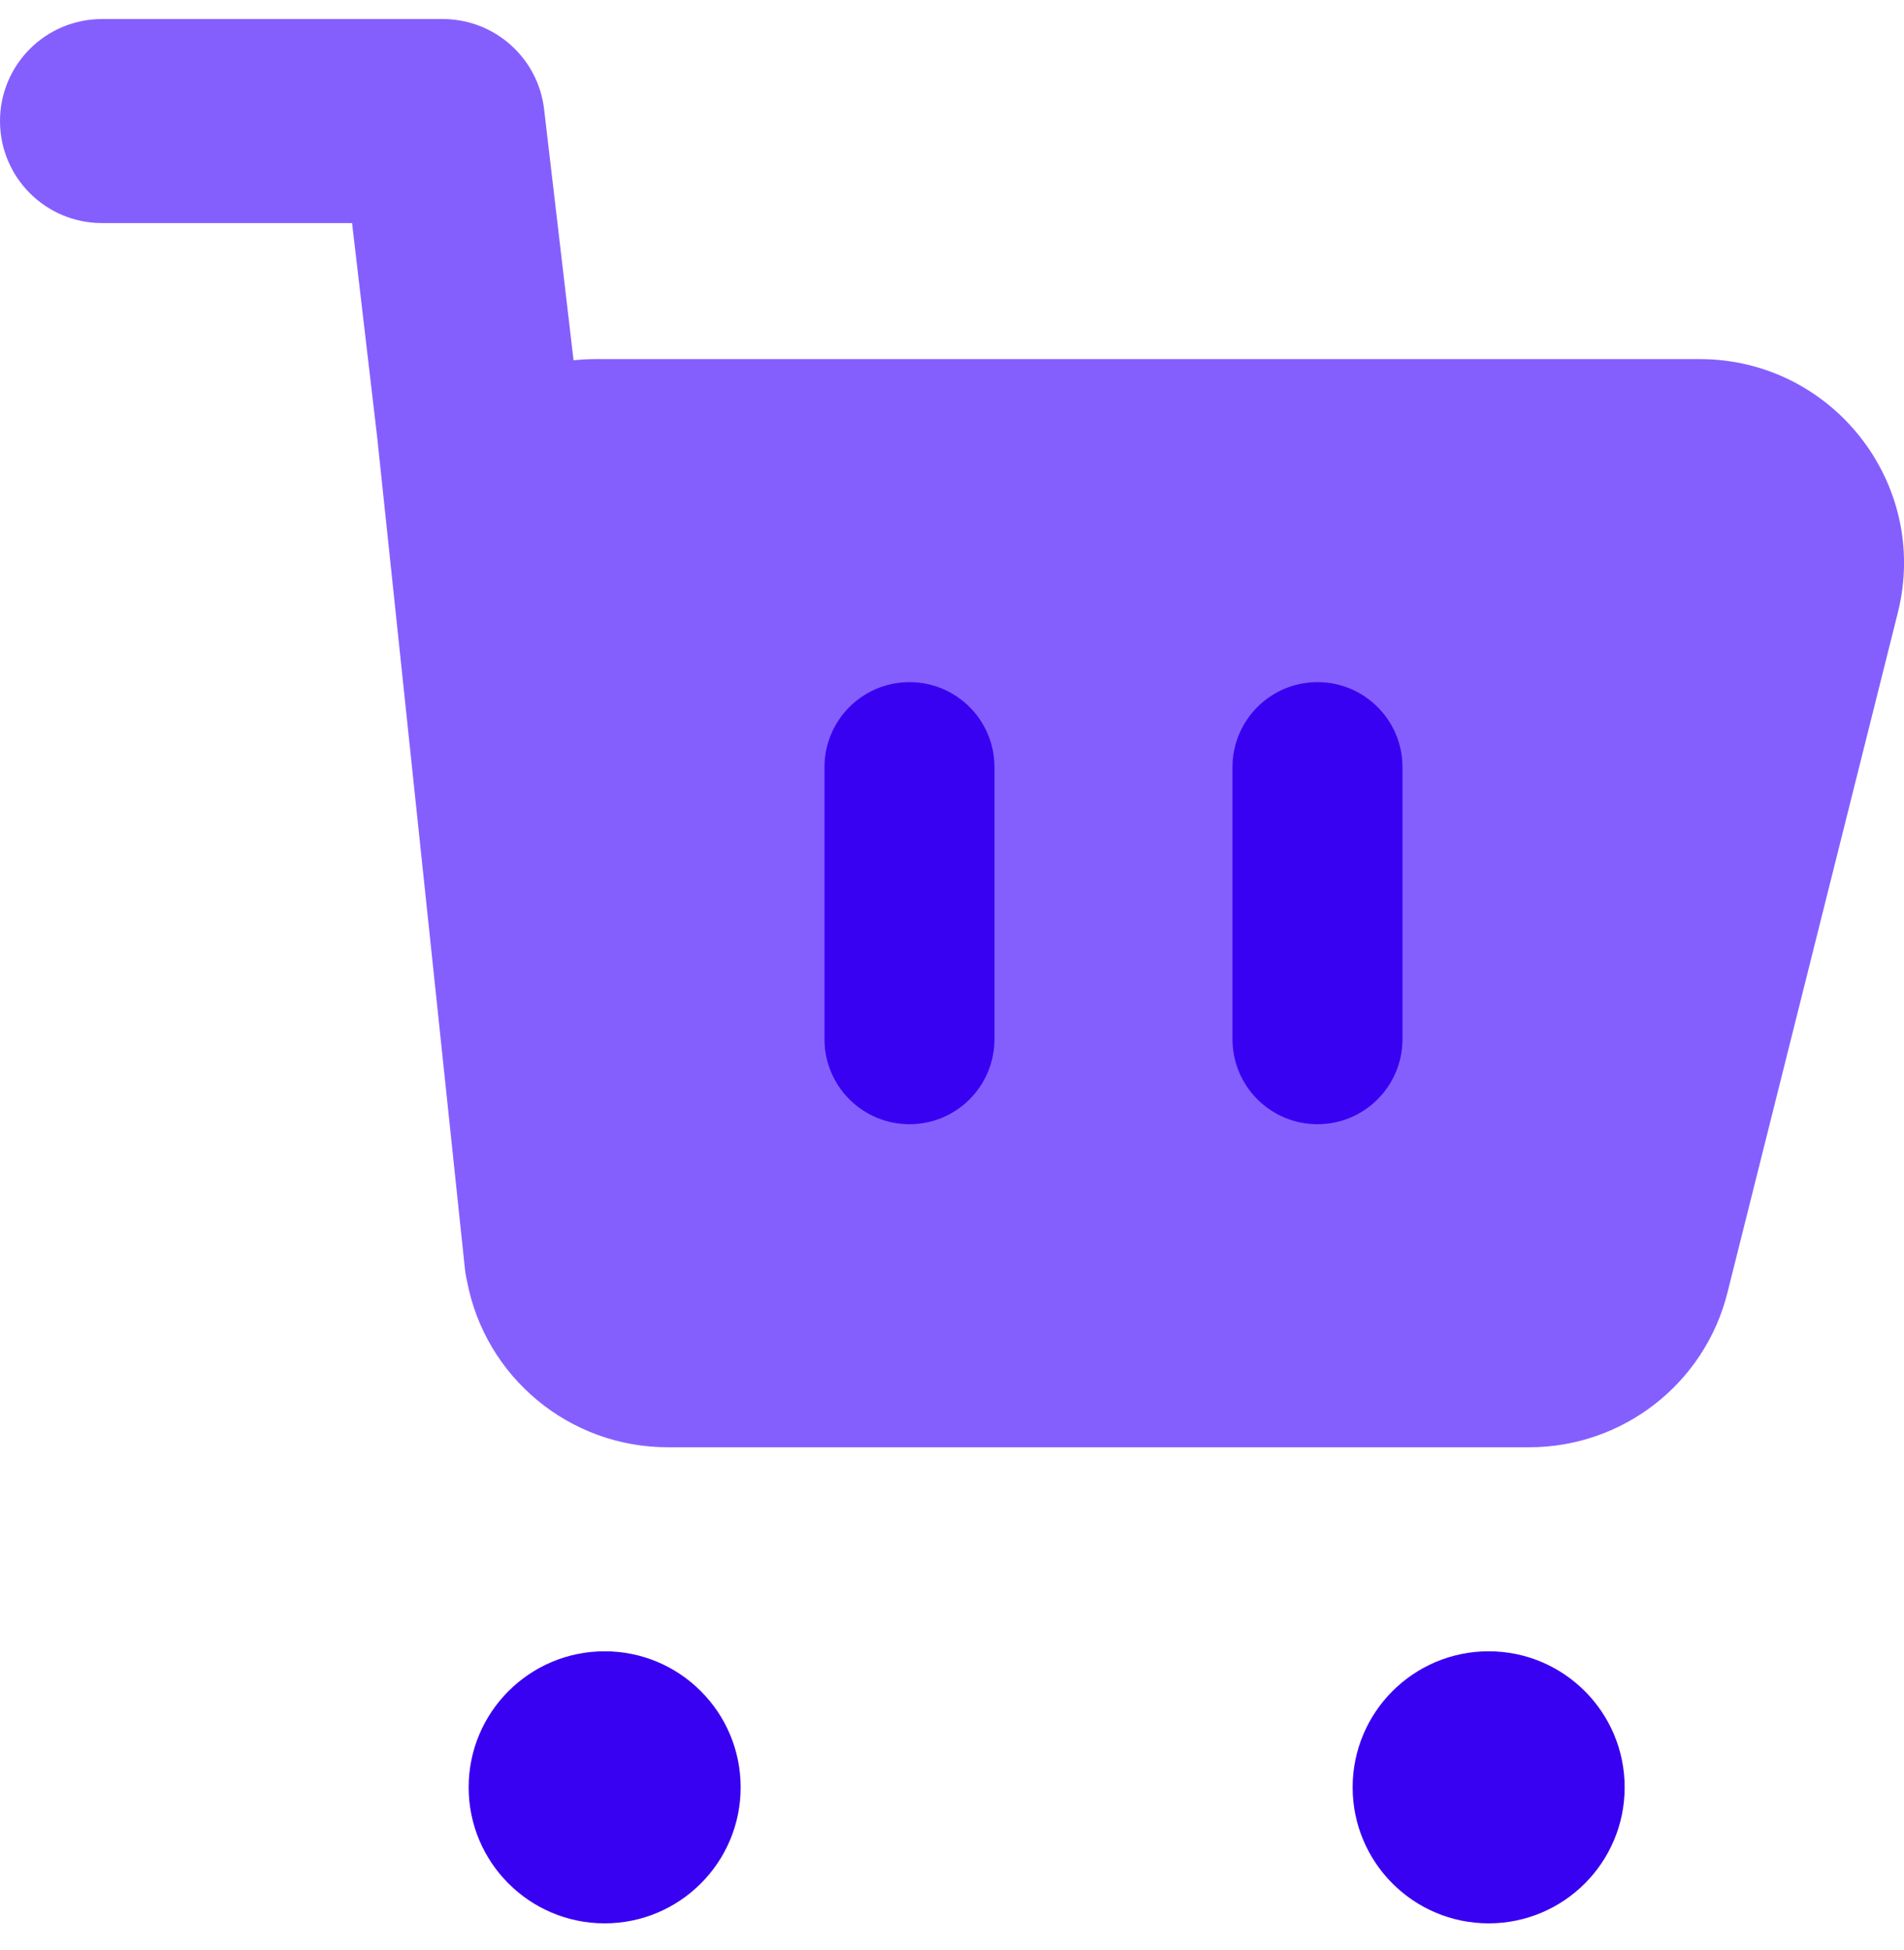 <svg width="42" height="43" viewBox="0 0 42 43" fill="none" xmlns="http://www.w3.org/2000/svg">
<path fill-rule="evenodd" clip-rule="evenodd" d="M13.338 36.42C14.995 36.42 16.338 37.763 16.338 39.42C16.338 41.077 14.995 42.42 13.338 42.42C11.681 42.42 10.338 41.077 10.338 39.42C10.338 37.763 11.681 36.42 13.338 36.42ZM32.838 36.42C34.495 36.42 35.838 37.763 35.838 39.42C35.838 41.077 34.495 42.42 32.838 42.42C31.181 42.42 29.838 41.077 29.838 39.42C29.838 37.763 31.181 36.42 32.838 36.42Z" fill="#3901F1"/>
<path fill-rule="evenodd" clip-rule="evenodd" d="M2.25 0.42C1.007 0.42 0 1.427 0 2.67C0 3.913 1.007 4.92 2.25 4.92H7.766L8.323 9.669L10.254 27.97C10.264 28.07 10.281 28.169 10.304 28.264C10.705 30.37 12.554 31.92 14.731 31.92H33.733C35.798 31.92 37.602 30.517 38.105 28.512L41.864 13.512C42.576 10.668 40.419 7.92 37.491 7.92H13.142C12.976 7.92 12.812 7.929 12.652 7.946L12.002 2.408C11.869 1.275 10.909 0.42 9.768 0.42H2.25Z" fill="#845FFE"/>
<path fill-rule="evenodd" clip-rule="evenodd" d="M21.937 16.92C21.937 15.884 21.098 15.045 20.062 15.045C19.027 15.045 18.187 15.884 18.187 16.92V22.92C18.187 23.956 19.027 24.795 20.062 24.795C21.098 24.795 21.937 23.956 21.937 22.92V16.92ZM30.937 16.92C30.937 15.884 30.098 15.045 29.062 15.045C28.027 15.045 27.187 15.884 27.187 16.92V22.92C27.187 23.956 28.027 24.795 29.062 24.795C30.098 24.795 30.937 23.956 30.937 22.92V16.92Z" fill="#3901F1"/>
</svg>
